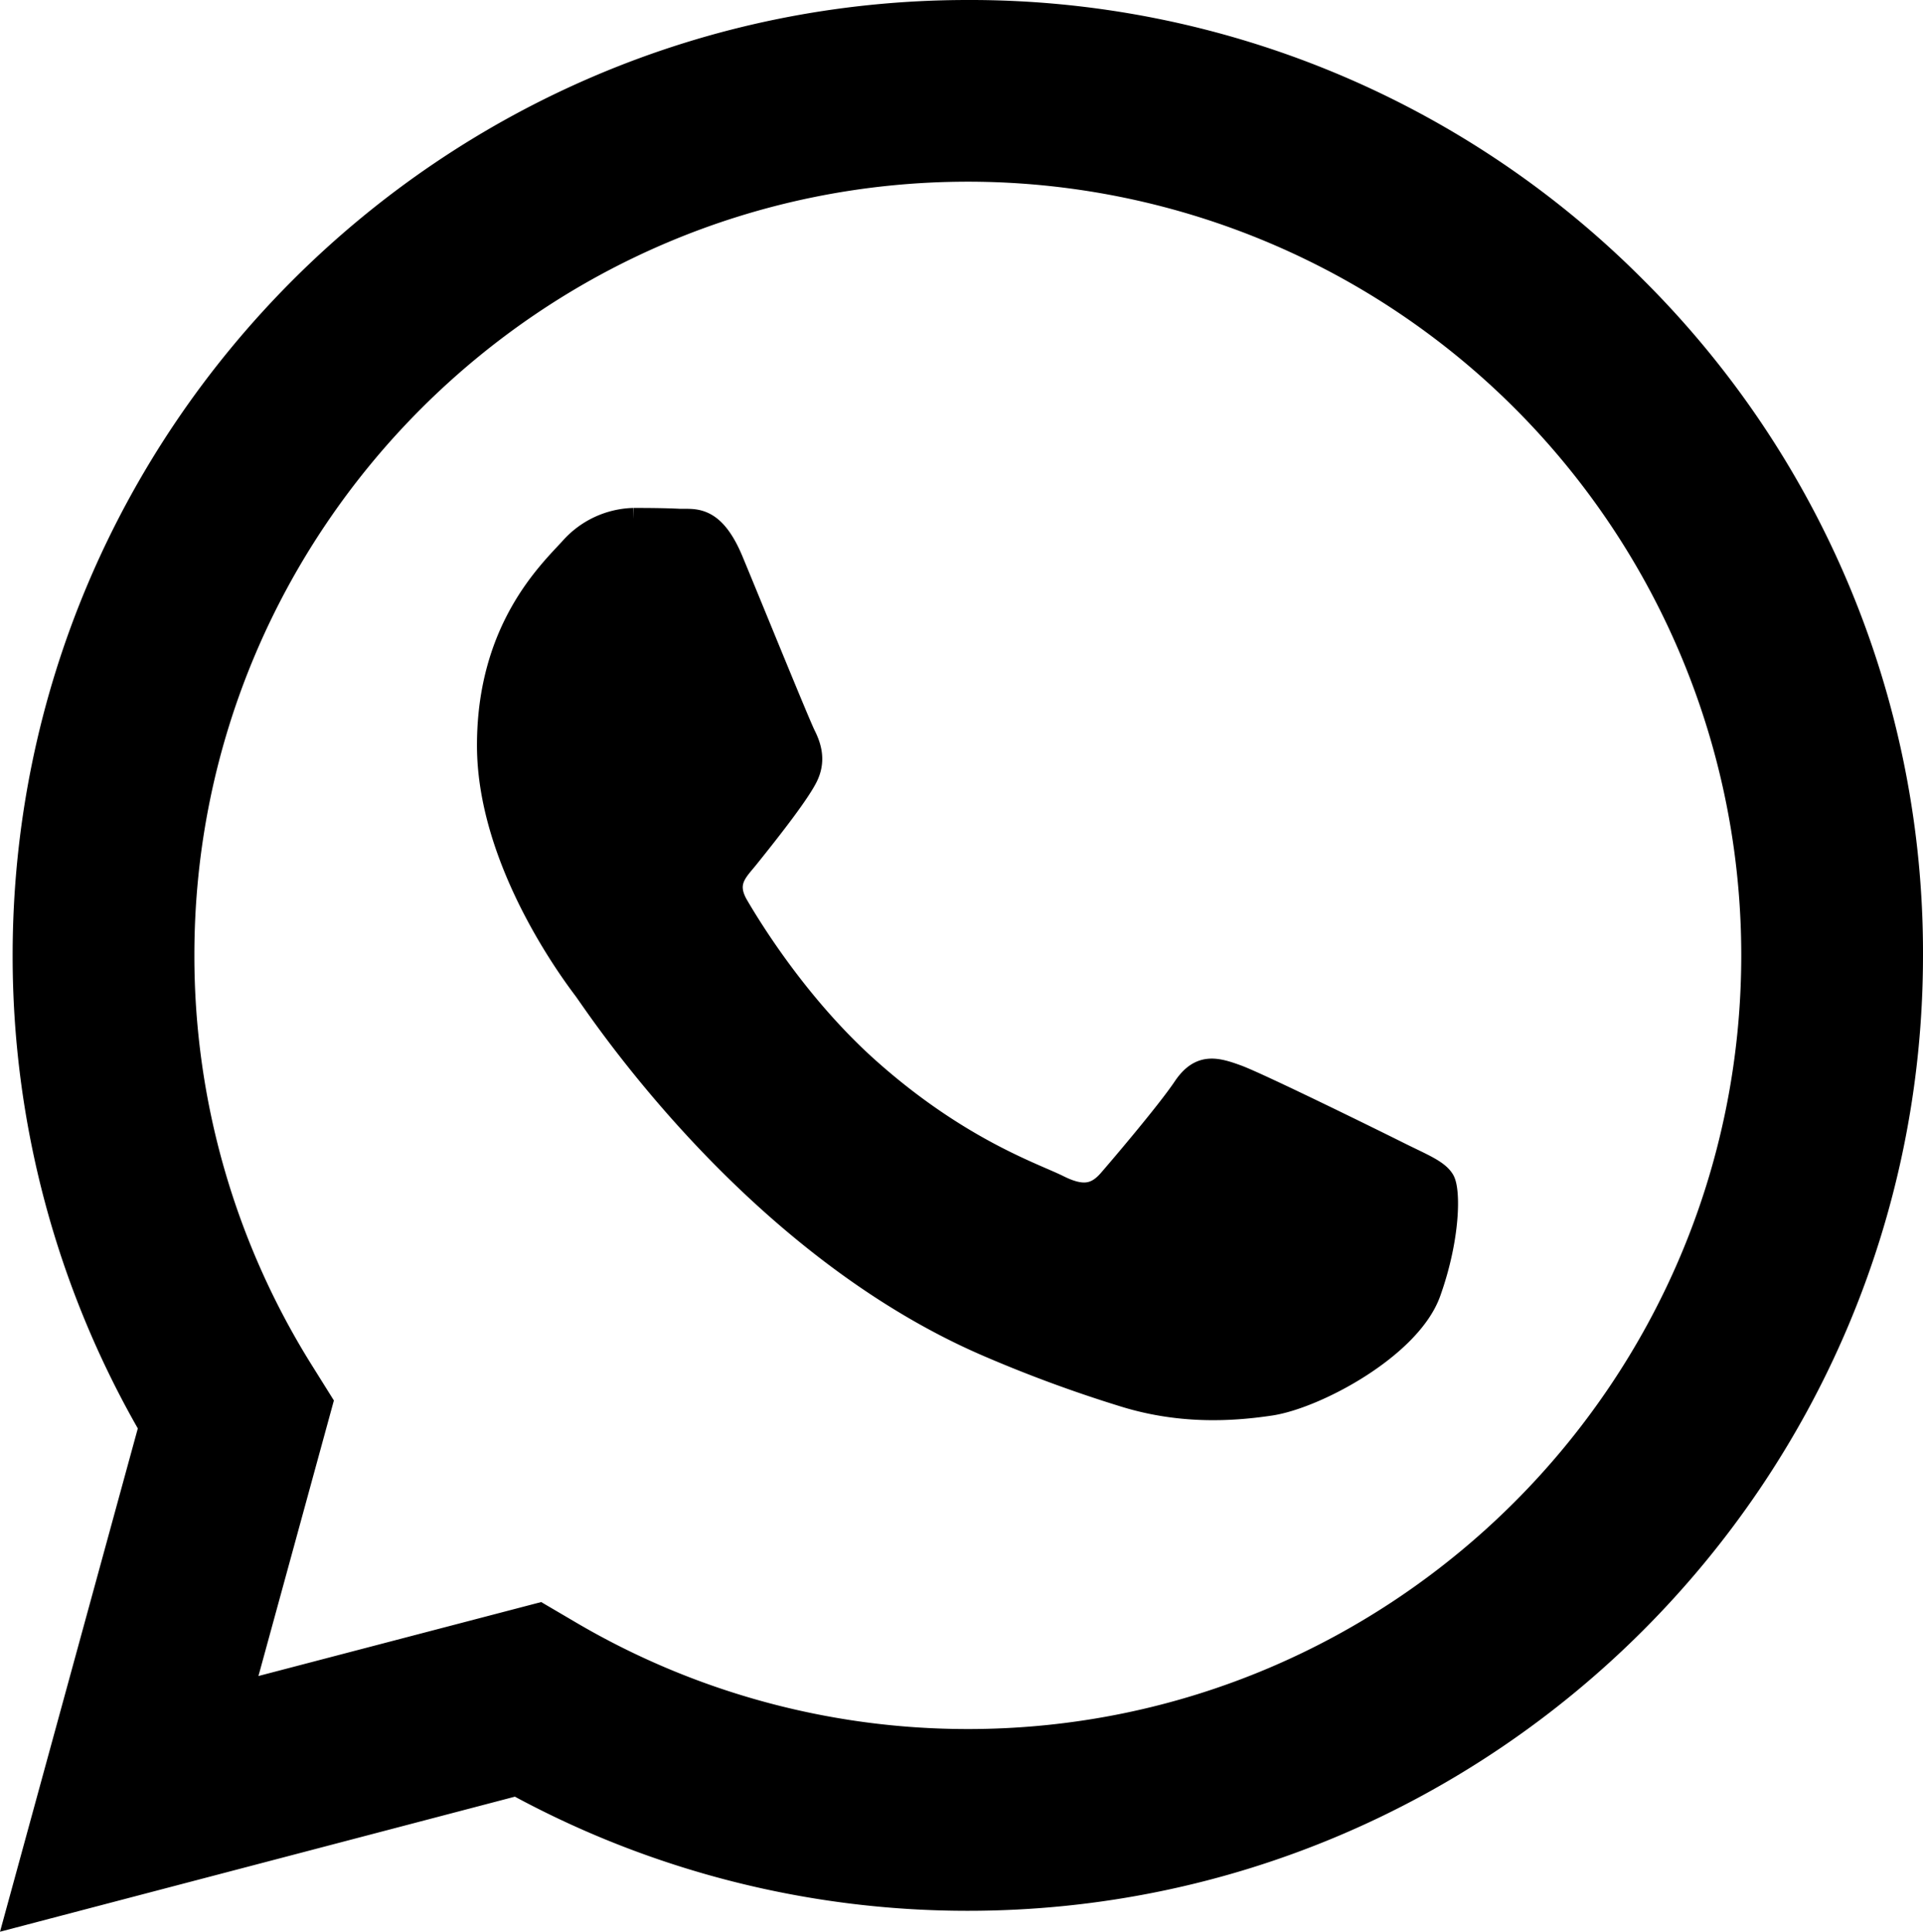 <svg xmlns="http://www.w3.org/2000/svg" viewBox="0 0 515.82 518.22"><defs><style>.cls-1{stroke:#000;stroke-miterlimit:10;stroke-width:6px;fill-rule:evenodd;}</style></defs><g id="Capa_2" data-name="Capa 2"><g id="Capa_1-2" data-name="Capa 1"><path class="cls-1" d="M438.73,77.26A251.6,251.6,0,0,0,259.61,3C120,3,6.45,116.59,6.39,256.2a252.76,252.76,0,0,0,33.8,126.59L4.27,514,138.5,478.79a253,253,0,0,0,121,30.82h.11c139.55,0,253.16-113.6,253.21-253.21A251.69,251.69,0,0,0,438.73,77.26ZM259.61,466.85h-.09A210.29,210.29,0,0,1,152.4,437.51L144.72,433,65.06,453.84l21.26-77.66-5-8a209.92,209.92,0,0,1-32.18-112c0-116,94.46-210.44,210.55-210.44A210.5,210.5,0,0,1,470.07,256.38C470,372.43,375.61,466.85,259.61,466.85ZM375.05,309.22c-6.33-3.17-37.43-18.47-43.23-20.59s-10-3.16-14.24,3.17-16.34,20.59-20,24.81-7.38,4.75-13.71,1.58-26.71-9.85-50.88-31.4c-18.81-16.78-31.5-37.5-35.2-43.83s0-9.43,2.78-12.91c6.85-8.51,13.71-17.42,15.81-21.64s1.06-7.92-.53-11.09-14.23-34.31-19.5-47C191.18,138,186,139.68,182.08,139.48c-3.68-.18-7.9-.22-12.12-.22a23.25,23.25,0,0,0-16.88,7.92c-5.79,6.33-22.14,21.64-22.14,52.78s22.67,61.23,25.84,65.45,44.61,68.13,108.08,95.53a358.89,358.89,0,0,0,36.07,13.33c15.16,4.82,28.95,4.14,39.85,2.51,12.16-1.82,37.43-15.31,42.71-30.08s5.27-27.45,3.68-30.09S381.37,312.39,375.05,309.22Z"/></g></g></svg>